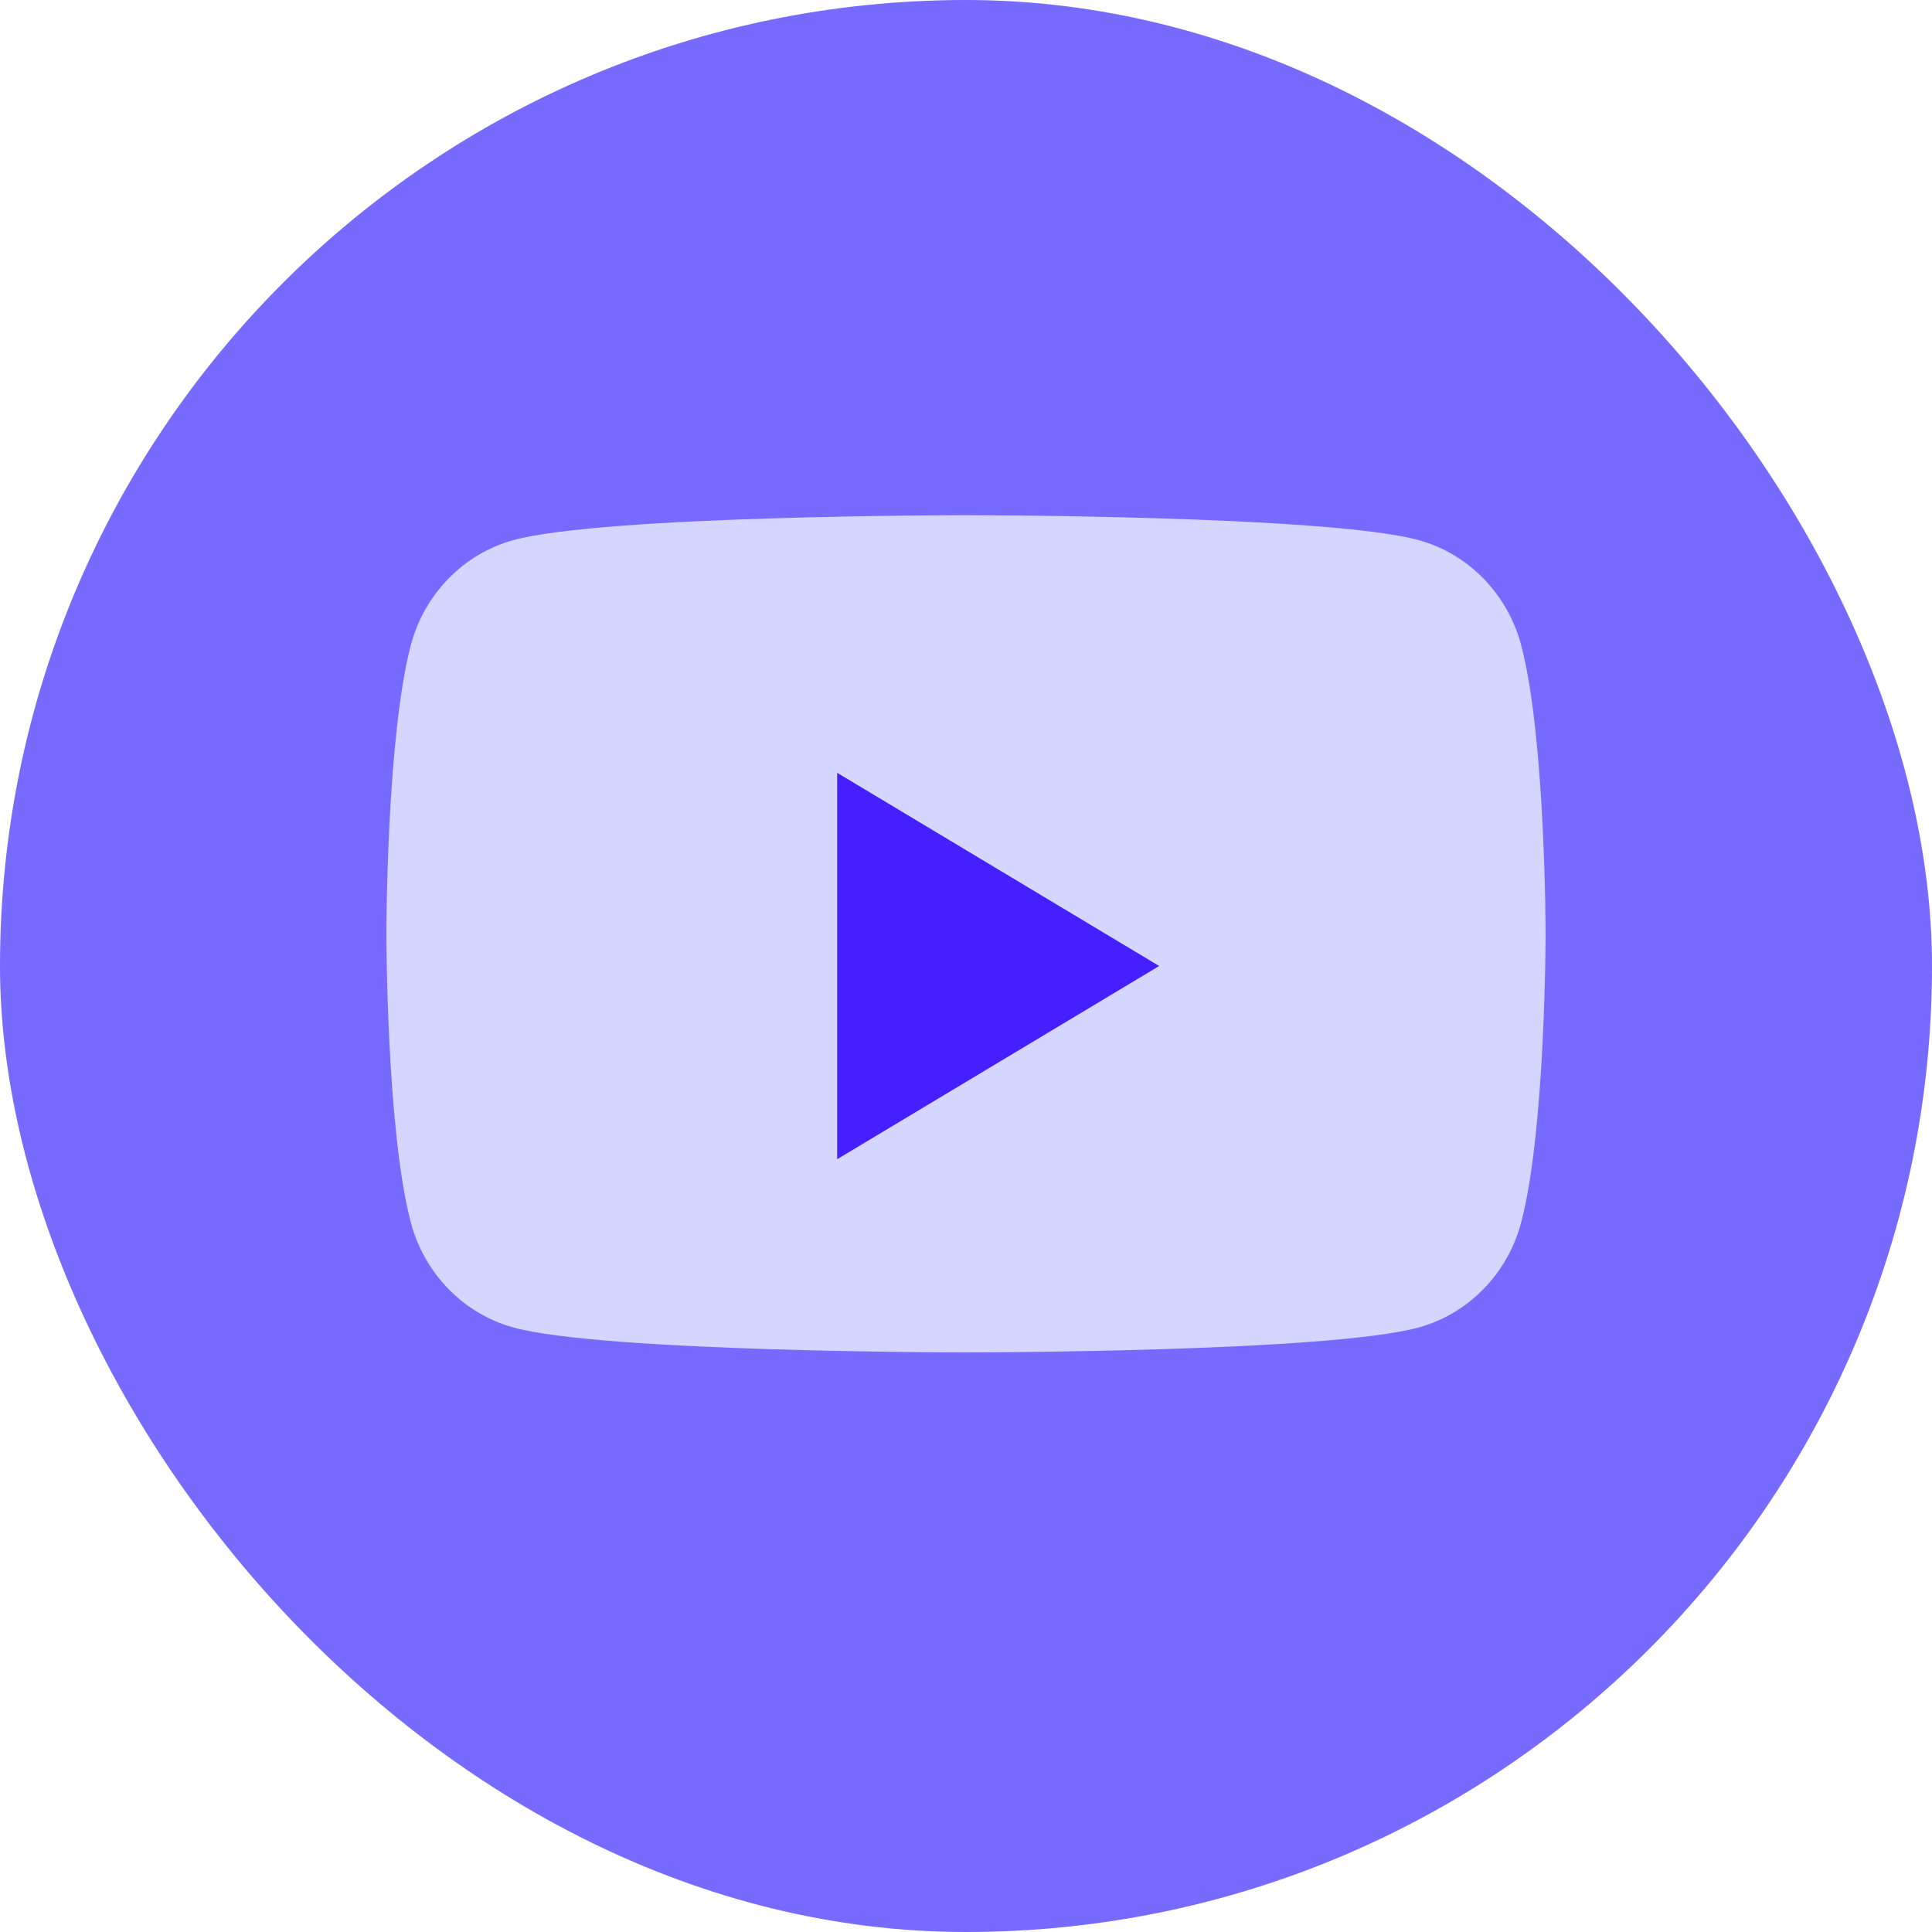 <?xml version="1.0" encoding="UTF-8"?> <svg xmlns="http://www.w3.org/2000/svg" width="30" height="30" viewBox="0 0 30 30" fill="none"> <rect width="30" height="30" rx="15" fill="#776AFE"></rect> <path d="M23.624 10.03C23.417 9.231 22.807 8.602 22.032 8.388C20.629 8 15 8 15 8C15 8 9.371 8 7.968 8.388C7.193 8.602 6.583 9.231 6.376 10.03C6 11.478 6 14.5 6 14.5C6 14.5 6 17.522 6.376 18.97C6.583 19.769 7.193 20.398 7.968 20.612C9.371 21 15 21 15 21C15 21 20.629 21 22.032 20.612C22.807 20.398 23.417 19.769 23.624 18.97C24 17.522 24 14.5 24 14.5C24 14.5 24 11.478 23.624 10.03" fill="#D5D6FF"></path> <path d="M13 18V12L18 15L13 18Z" fill="#451FFF"></path> </svg> 